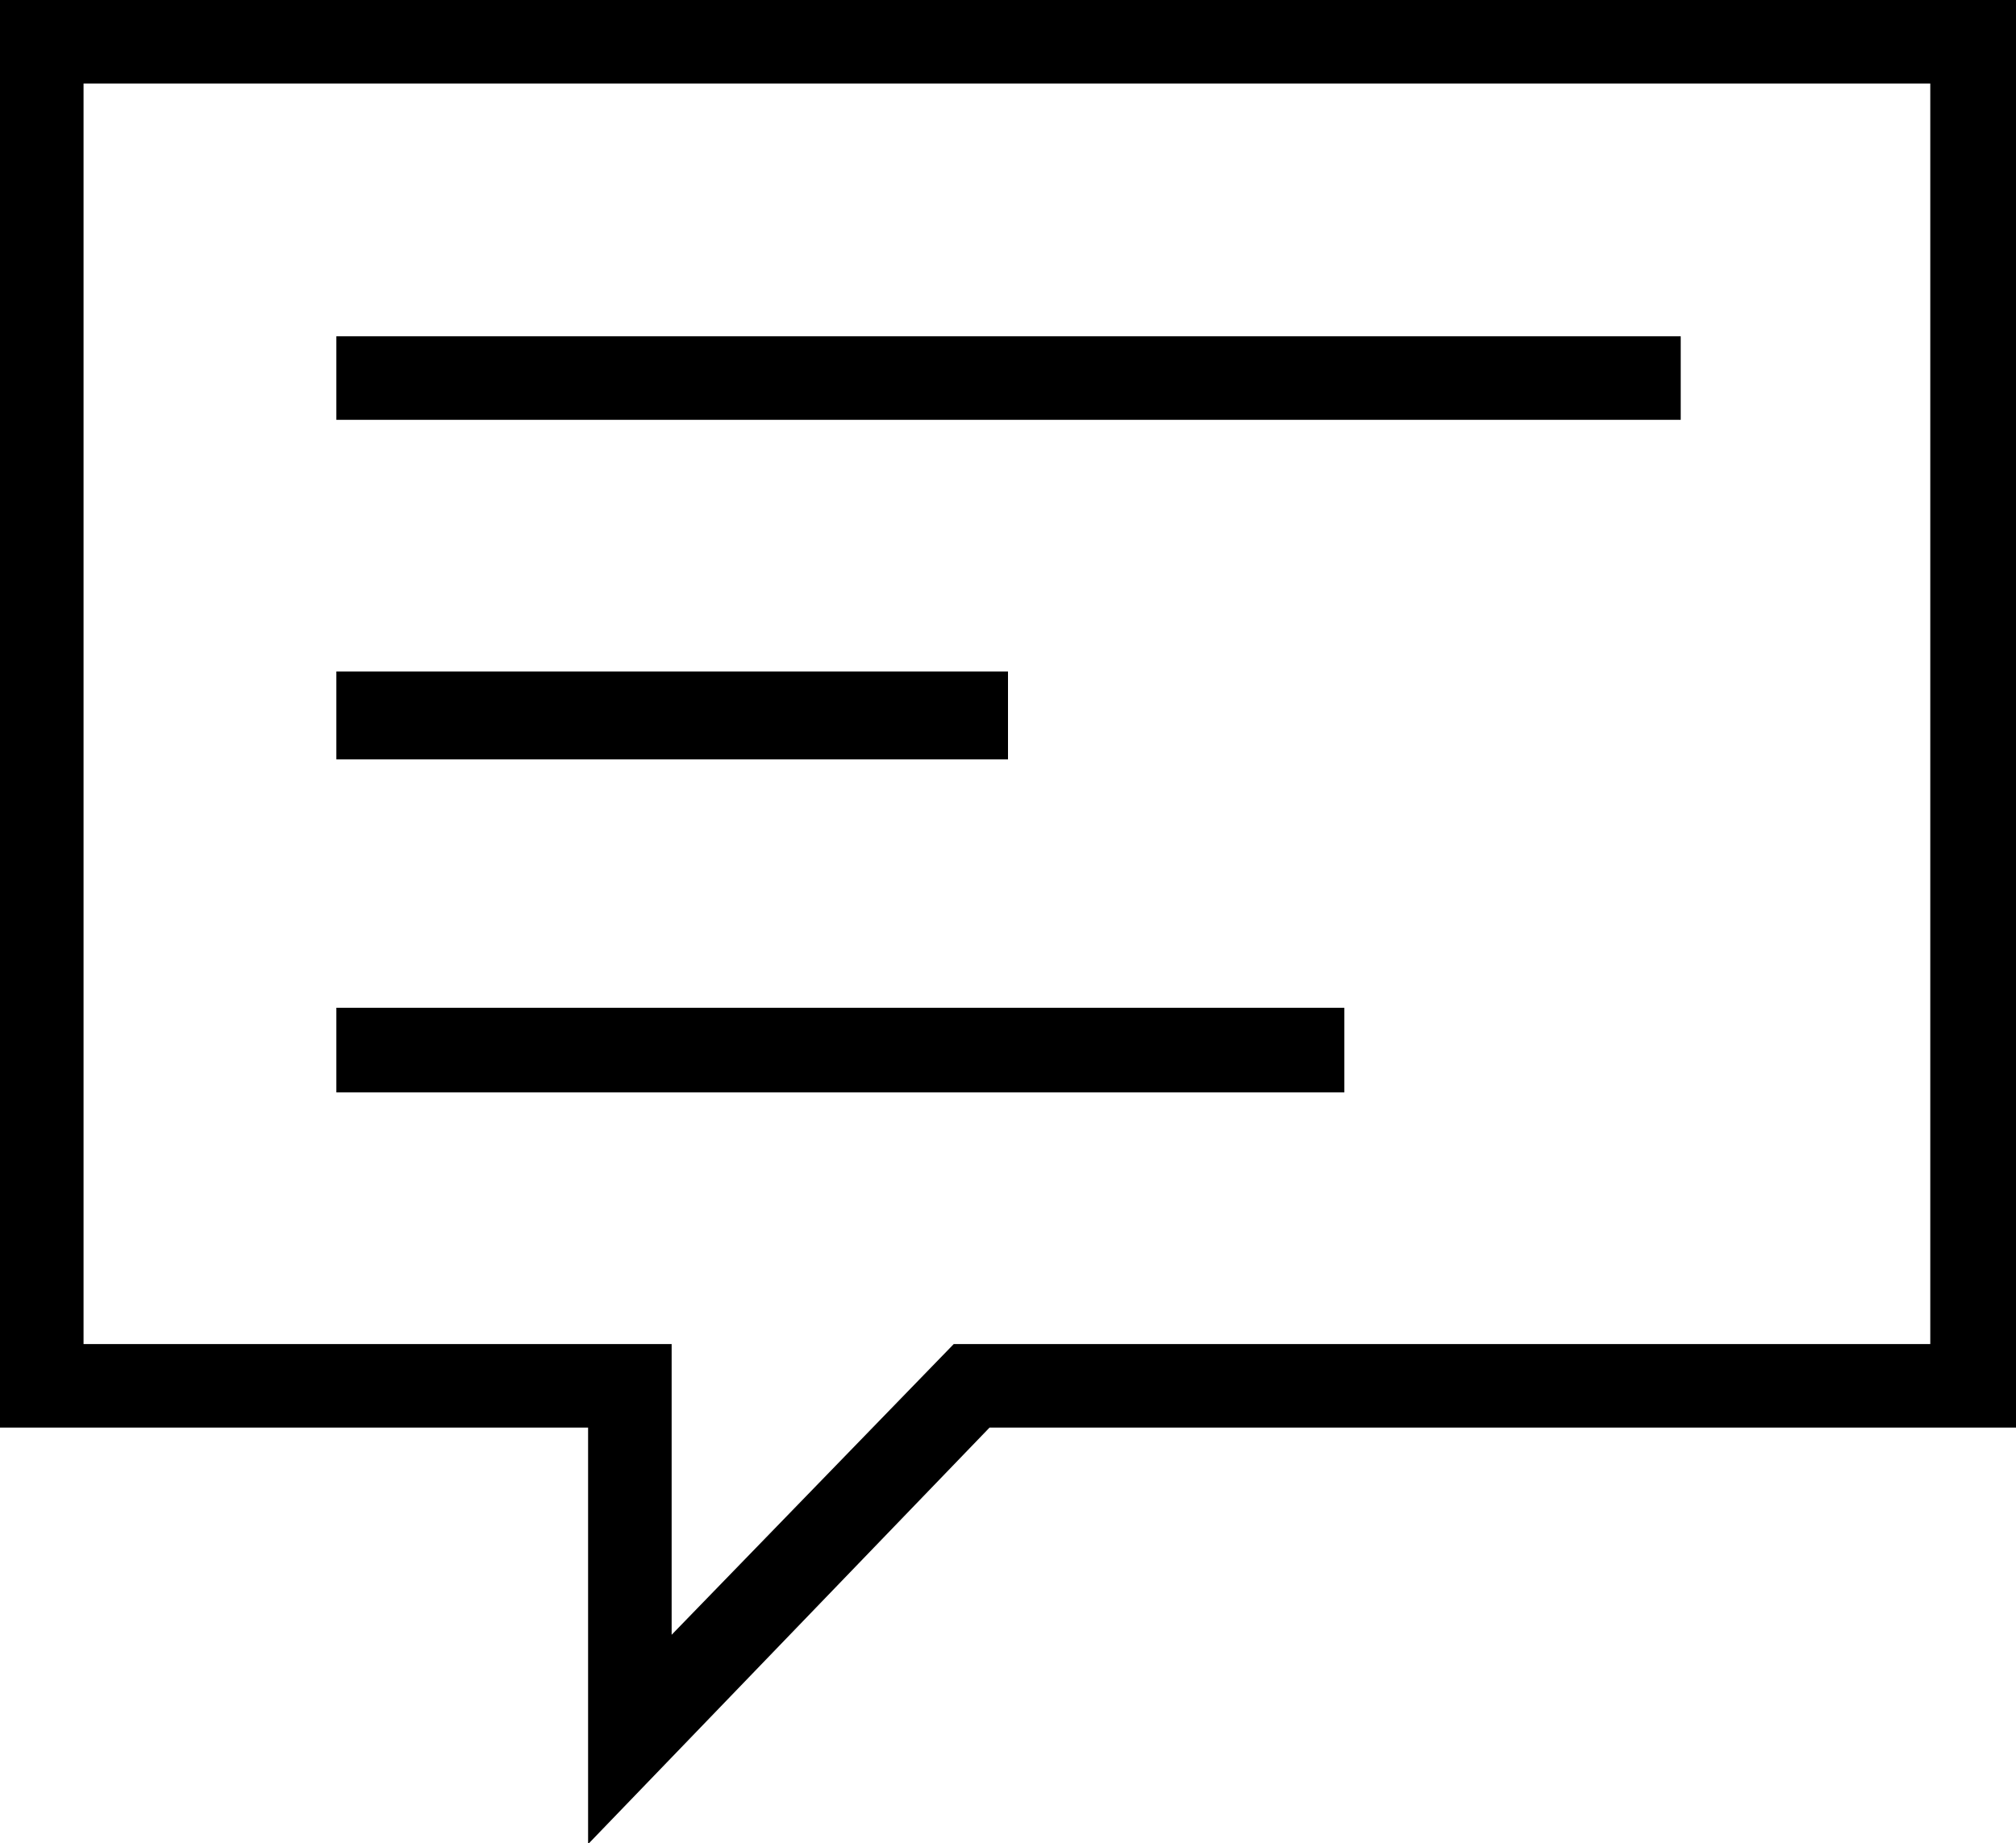 <?xml version="1.0" encoding="utf-8"?><svg xmlns="http://www.w3.org/2000/svg" viewBox="0 0 18.58 16.99"><defs><style>.cls-1{fill-rule:evenodd;}</style></defs><g id="Layer_2" data-name="Layer 2"><g id="Artwork"><path class="cls-1" d="M9.12,13.16h9.46V0H0V13.16H5.42V17Zm-.33-.77h9V.77H.77V12.39H6.19v2.68ZM3.1,3.1H15.49v.77H3.1Zm0,3.09H9.29V7H3.1Zm0,3.1h9.29v.78H3.1Z"/></g></g></svg>